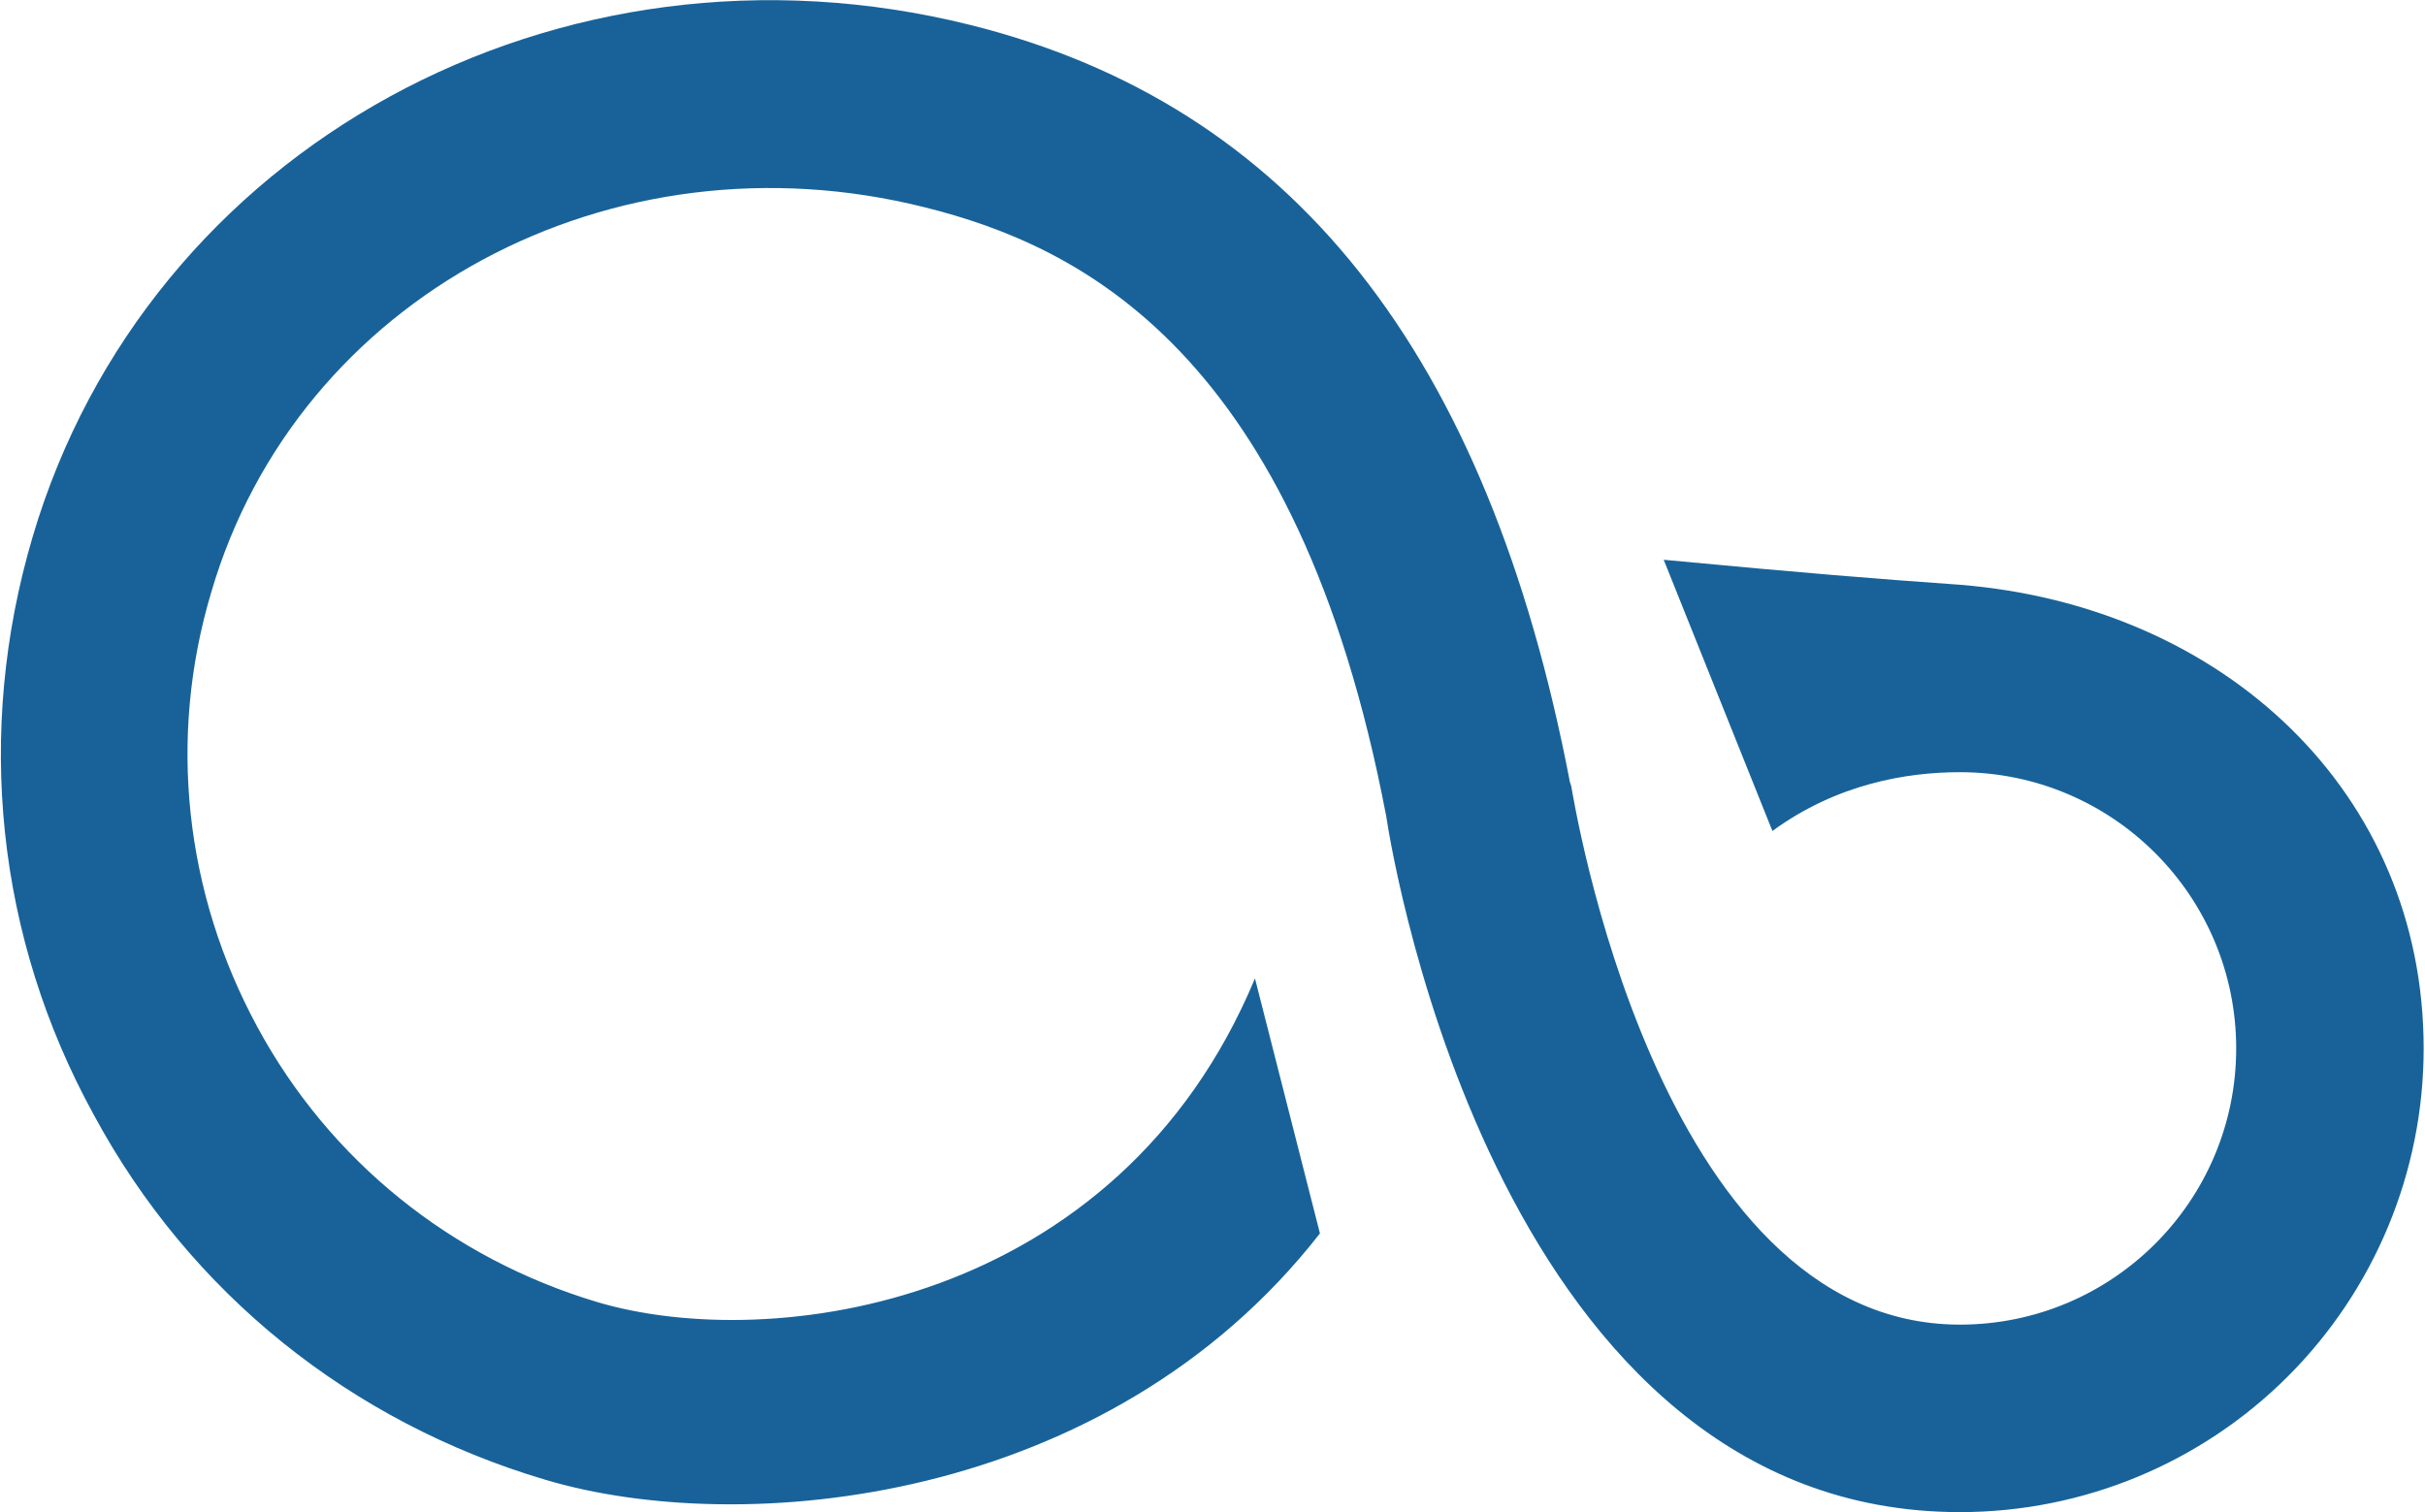 <?xml version="1.0" encoding="UTF-8"?>
<svg width="938px" height="585px" viewBox="0 0 938 585" version="1.1" xmlns="http://www.w3.org/2000/svg" xmlns:xlink="http://www.w3.org/1999/xlink">
    <!-- Generator: Sketch 46.2 (44496) - http://www.bohemiancoding.com/sketch -->
    <title>cdp-data</title>
    <desc>Created with Sketch.</desc>
    <defs></defs>
    <g id="Page-1" stroke="none" stroke-width="1" fill="none" fill-rule="evenodd">
        <g id="cdp-data" fill-rule="nonzero" fill="#186299">
            <path d="M510.557,477.163 C428.36,582.549 286.707,595.136 210.781,572.416 C135.837,550.165 73.48,500.373 36.253,431.232 C-1.464,362.581 -9.677,283.285 12.573,207.851 C57.032,57.003 216.093,-30.016 375.176,9.621 C499.443,40.555 575.347,136.299 607.261,302.613 L607.752,304.064 C608.221,305.984 640.136,512.448 758.109,512.448 C817.113,512.436 864.944,464.614 864.968,405.611 C864.968,346.591 817.129,298.742 758.109,298.731 C737.8,298.731 710.728,303.104 685.576,321.472 L643.528,216.555 C700.083,221.888 724.275,223.808 758.109,226.219 C860.125,234.453 937.48,306.475 937.48,405.611 C937.497,453.188 918.605,498.821 884.962,532.464 C851.32,566.106 805.687,584.998 758.109,584.981 C581.149,584.981 539.08,335.019 536.179,315.669 C501.853,135.829 417.736,95.189 357.768,80.213 C236.424,49.749 115.059,115.029 81.715,229.12 C64.776,285.696 71.539,345.643 99.592,397.376 C127.624,449.109 174.536,486.827 231.091,503.744 C297.821,523.584 432.221,506.176 485.427,378.517" id="Shape"></path>
        </g>
    </g>
</svg>